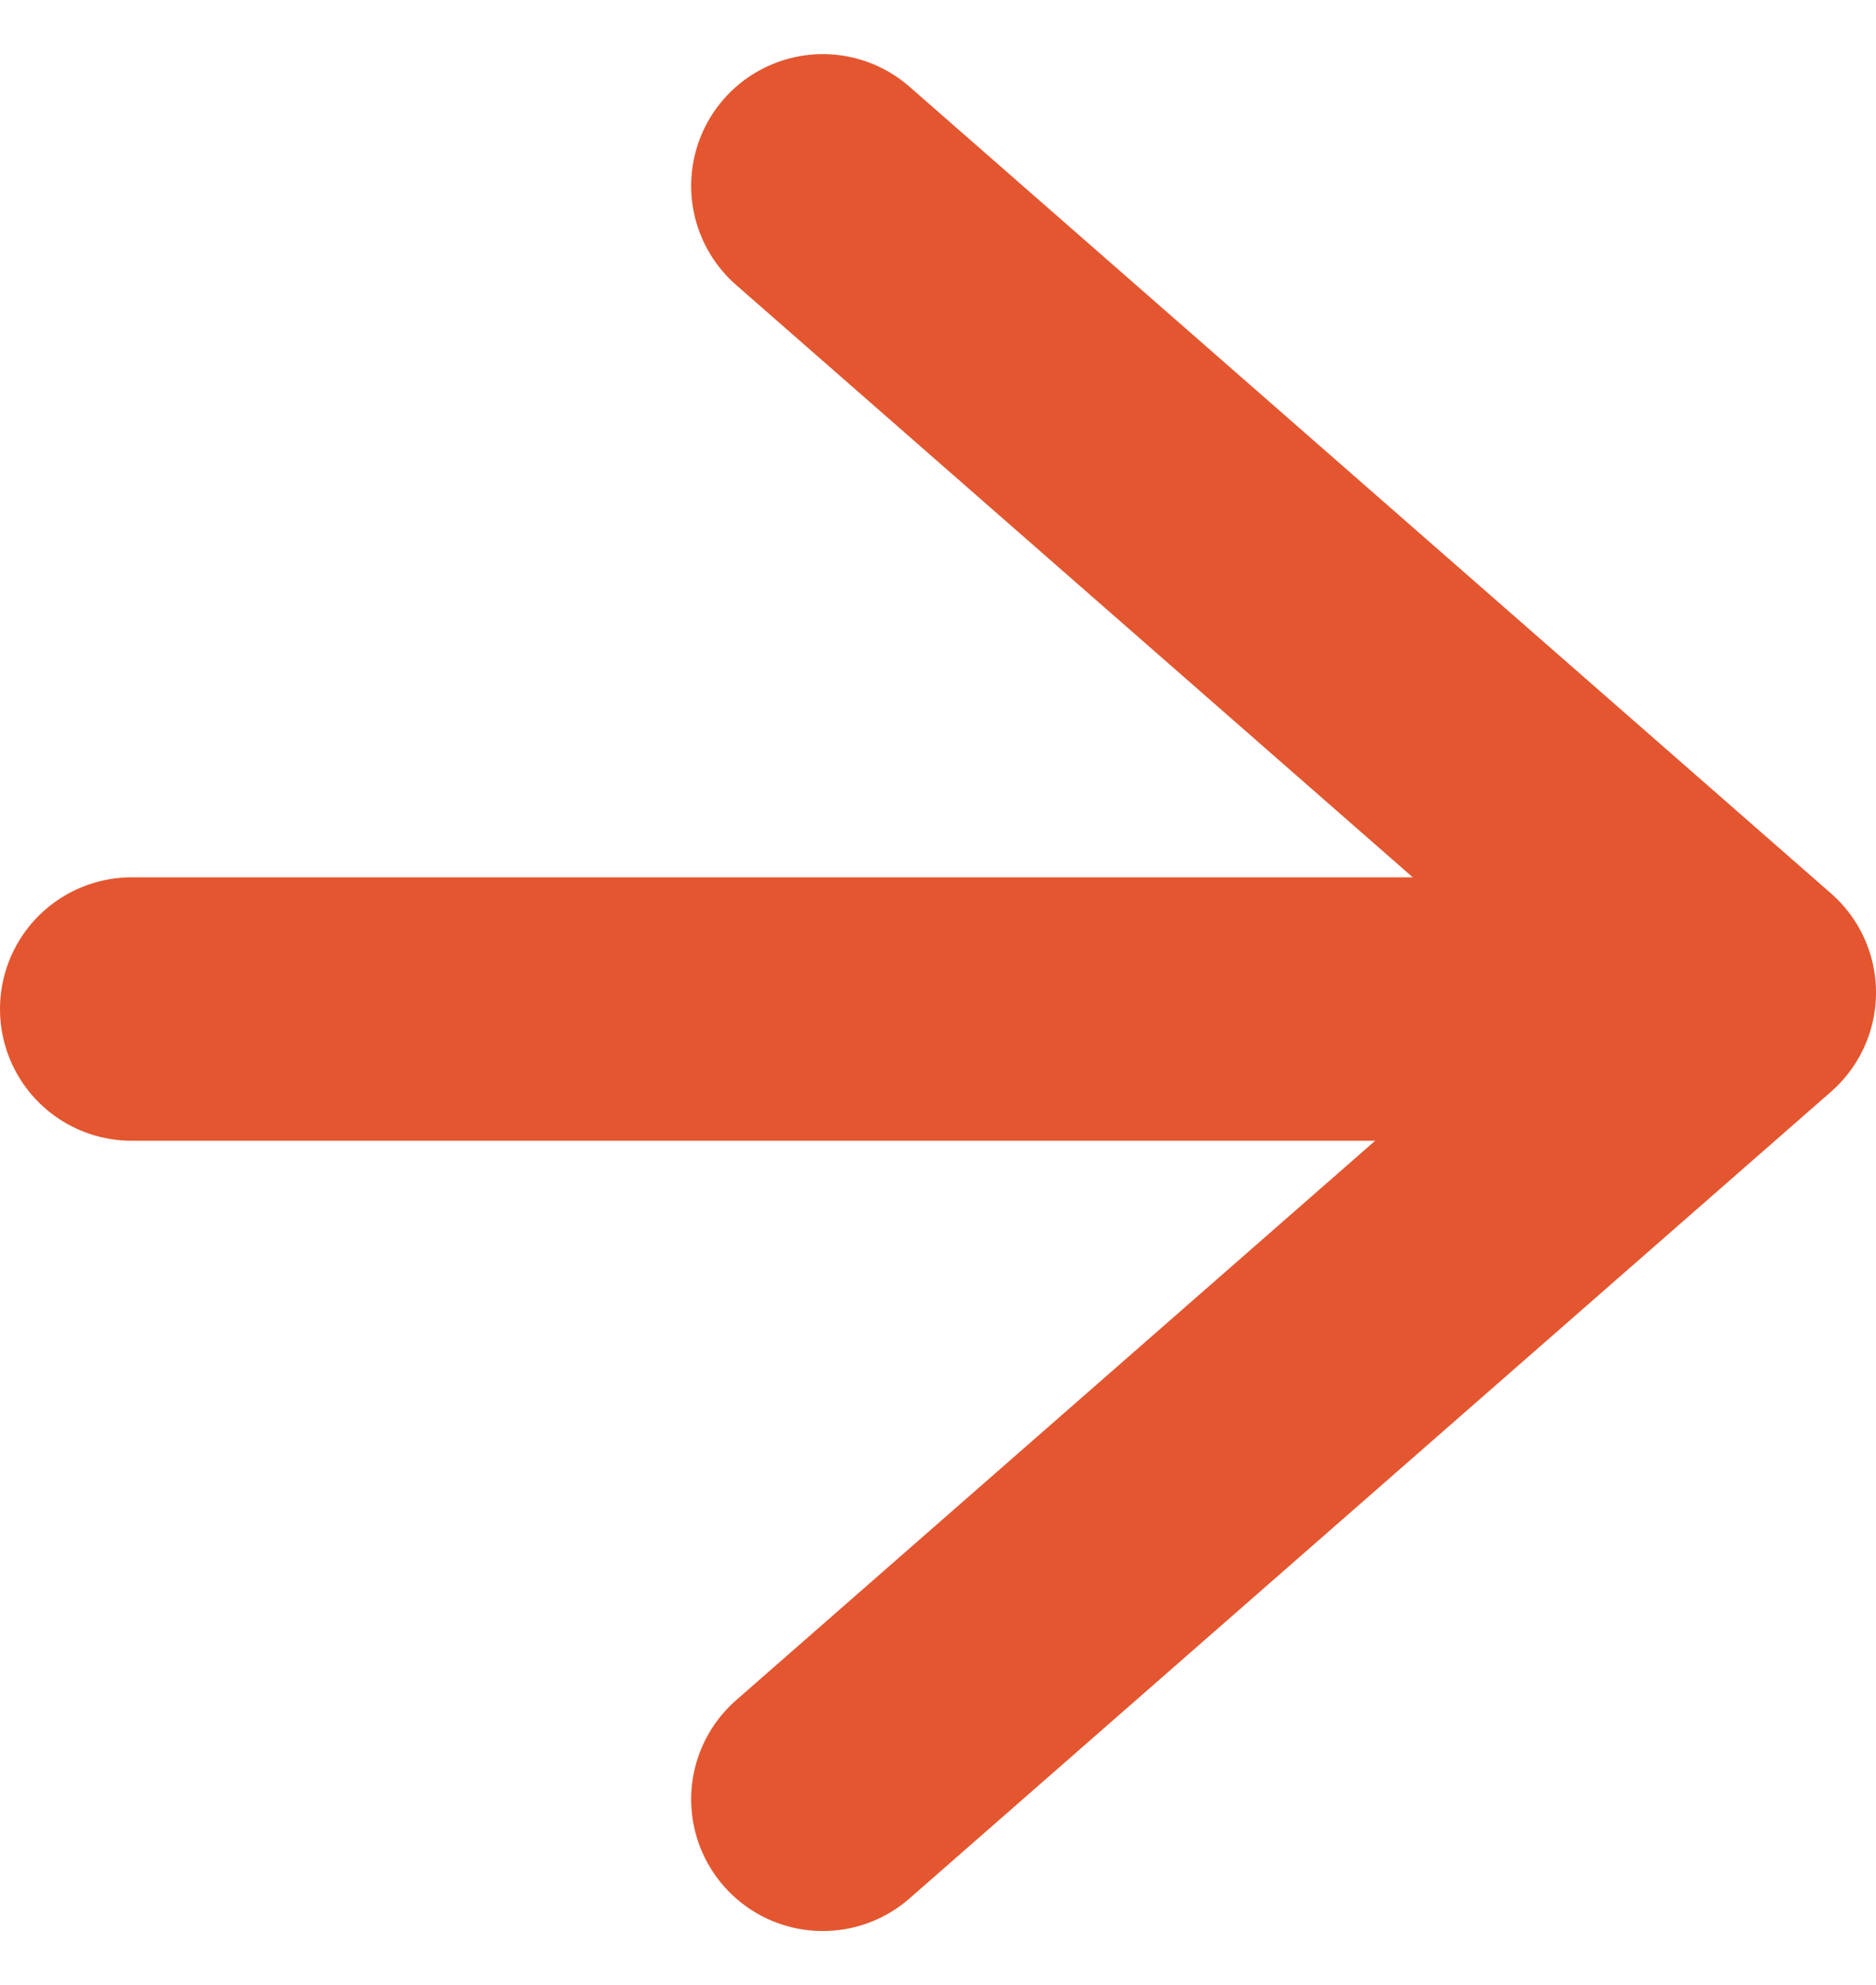<svg xmlns="http://www.w3.org/2000/svg" width="14.25" height="15.072" viewBox="0 0 14.25 15.072">
  <g id="arrow-down" transform="translate(-4 18.661) rotate(-90)">
    <line id="Line_48" data-name="Line 48" y2="12" transform="translate(11 5)" fill="none" stroke="#e4562f" stroke-linecap="round" stroke-linejoin="round" stroke-width="2"/>
    <path id="Path_7609" data-name="Path 7609" d="M17.25,12l-6.125,7L5,12" transform="translate(0 -1.75)" fill="none" stroke="#e4562f" stroke-linecap="round" stroke-linejoin="round" stroke-width="2"/>
  </g>
</svg>

